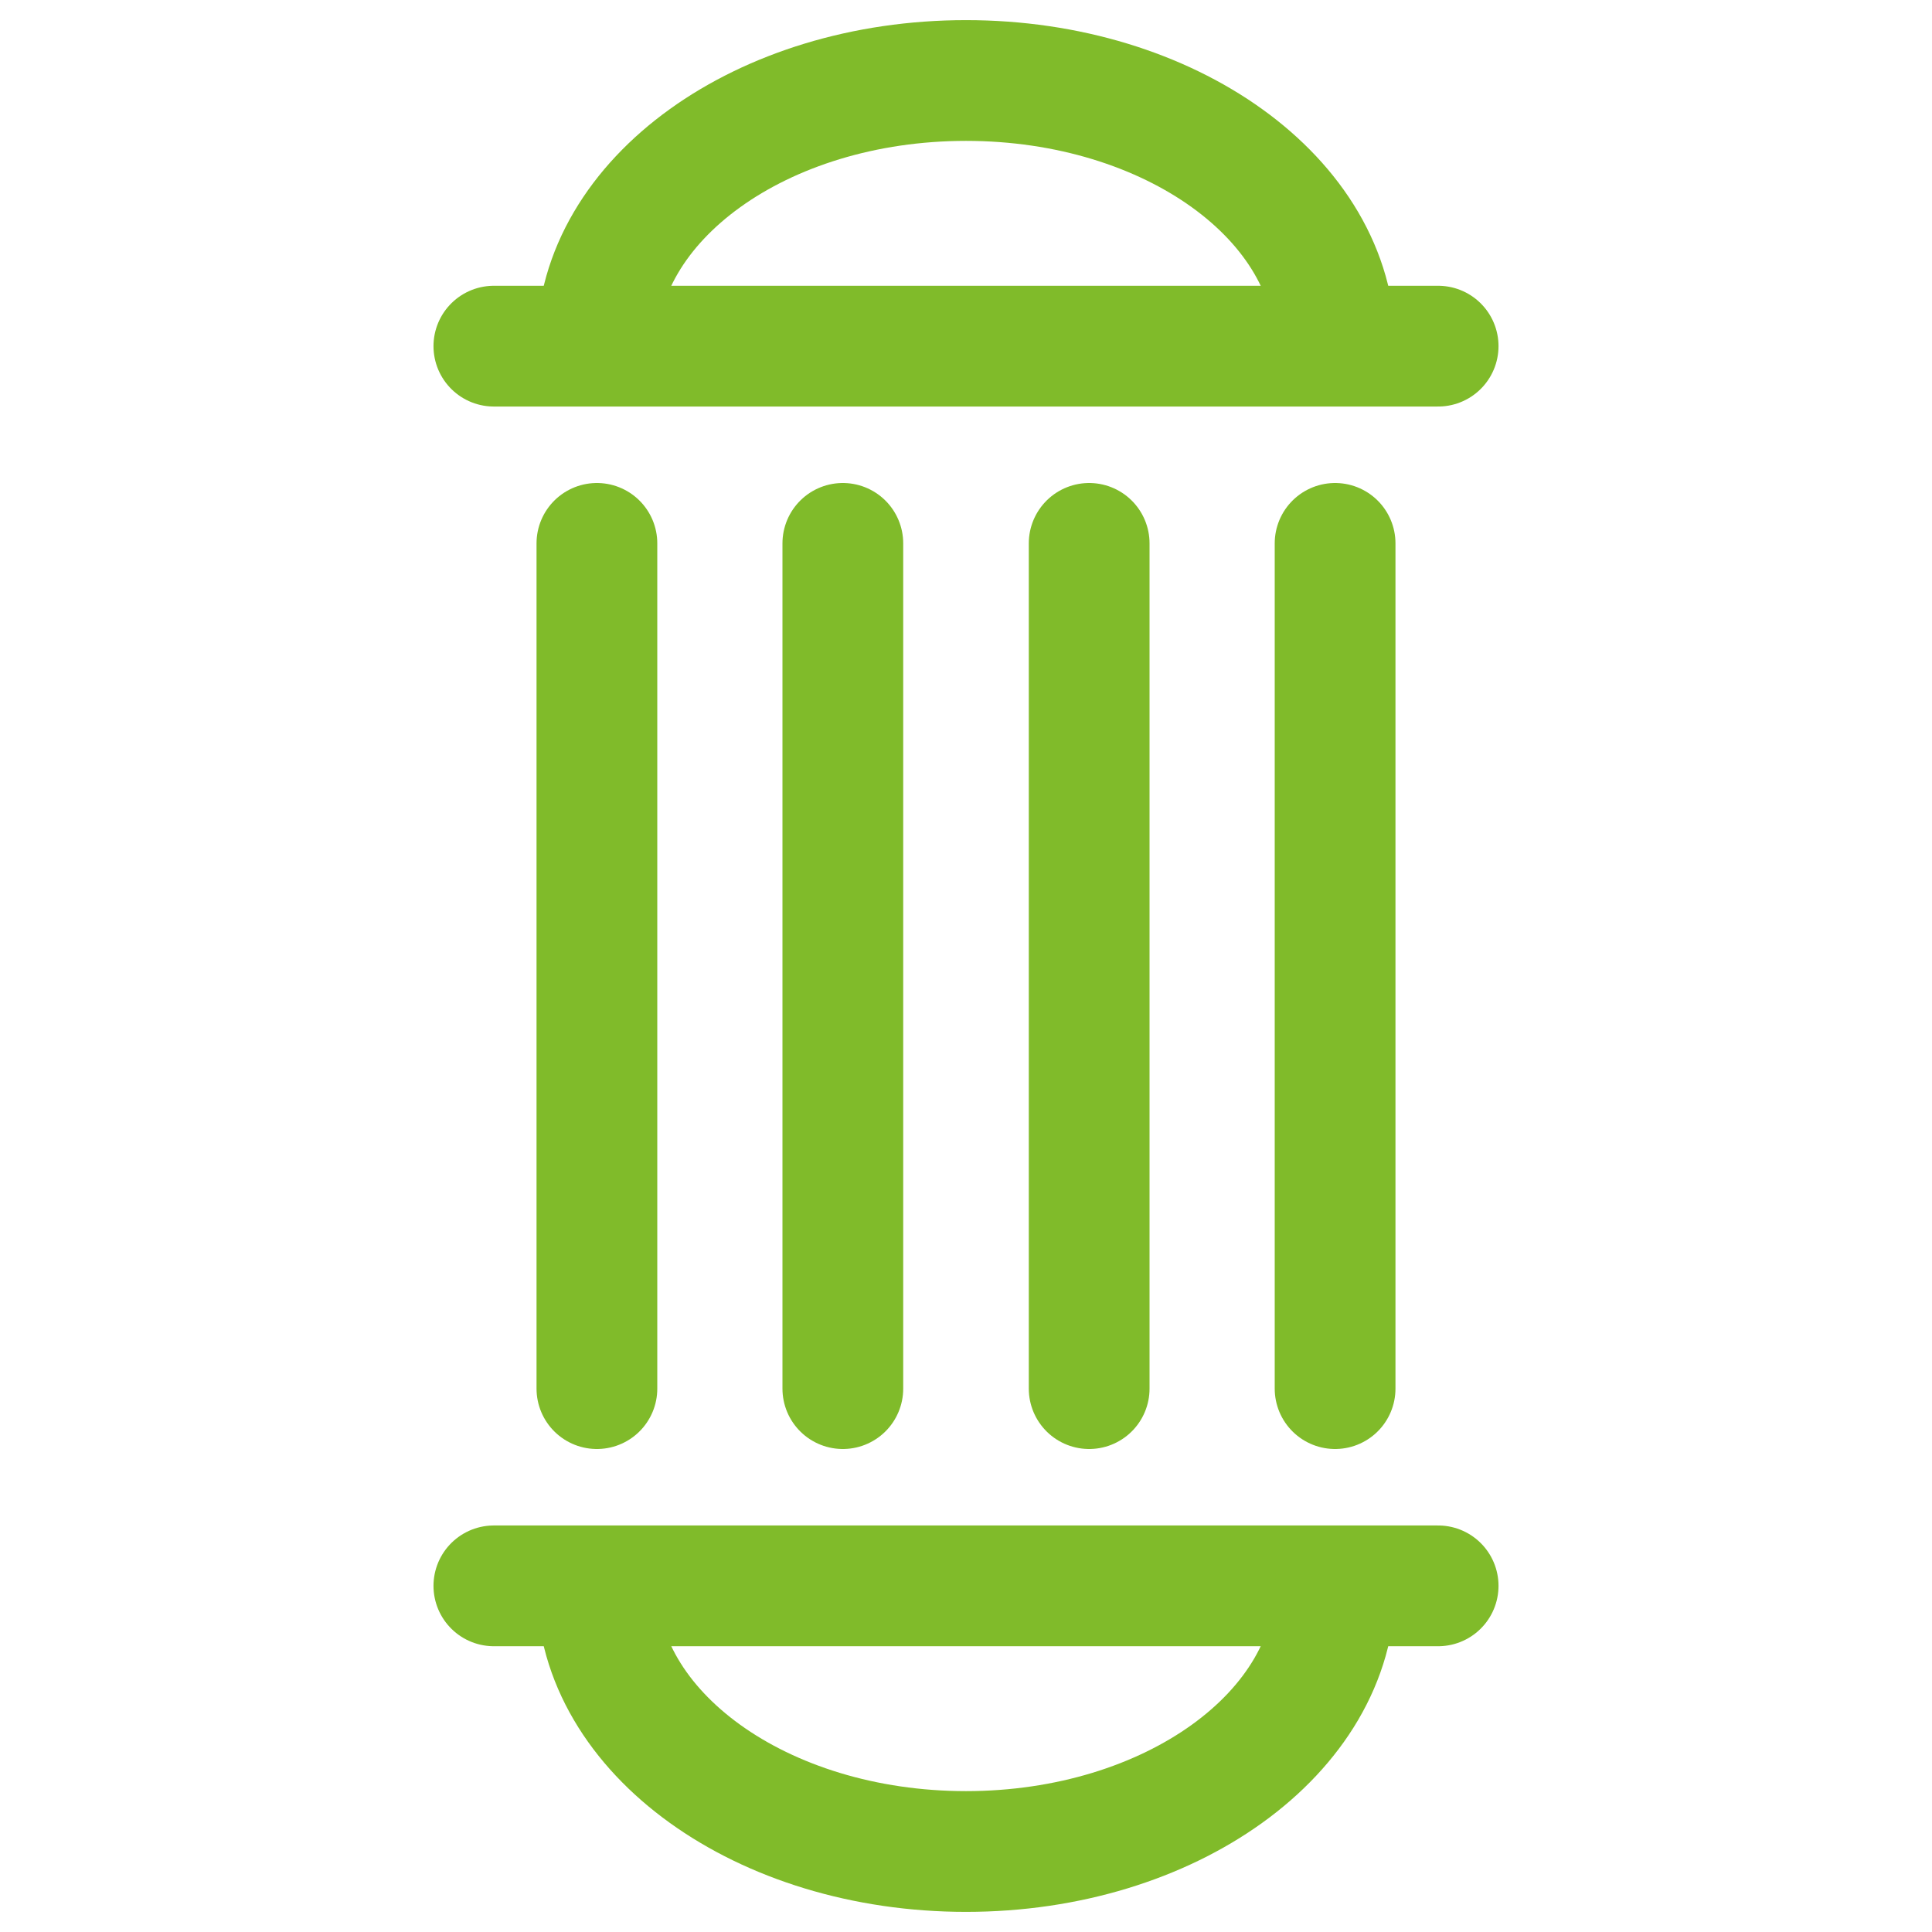 <?xml version="1.0" encoding="UTF-8"?>
<svg xmlns="http://www.w3.org/2000/svg" width="48" height="48" viewBox="0 0 48 48" fill="none">
  <g clip-path="url(#clip0_4361_3115)">
    <mask id="mask0_4361_3115" style="mask-type:luminance" maskUnits="userSpaceOnUse" x="0" y="0" width="48" height="48">
      <path d="M48 0H0V48H48V0Z" fill="white"></path>
    </mask>
    <g mask="url(#mask0_4361_3115)">
      <path d="M14.83 13.5V34.5" stroke="#80BB2A" stroke-width="3" stroke-miterlimit="10" stroke-linecap="round"></path>
      <path d="M27.06 13.5V34.5" stroke="#80BB2A" stroke-width="3" stroke-miterlimit="10" stroke-linecap="round"></path>
      <path d="M20.94 13.5V34.5" stroke="#80BB2A" stroke-width="3" stroke-miterlimit="10" stroke-linecap="round"></path>
      <path d="M33.17 13.5V34.5" stroke="#80BB2A" stroke-width="3" stroke-miterlimit="10" stroke-linecap="round"></path>
      <path d="M35.73 8.6H12.27" stroke="#80BB2A" stroke-width="3" stroke-miterlimit="10" stroke-linecap="round"></path>
      <path d="M12.27 39.4H35.73" stroke="#80BB2A" stroke-width="3" stroke-miterlimit="10" stroke-linecap="round"></path>
      <path d="M14.83 8.6C14.83 4.95 18.93 2 24 2C29.07 2 33.17 4.95 33.17 8.6" stroke="#80BB2A" stroke-width="3" stroke-miterlimit="10" stroke-linecap="round"></path>
      <path d="M33.17 39.4C33.17 43.05 29.07 46 24 46C18.93 46 14.83 43.05 14.83 39.4" stroke="#80BB2A" stroke-width="3" stroke-miterlimit="10" stroke-linecap="round"></path>
    </g>
  </g>
  <defs>
    <clipPath id="clip0_4361_3115">
      <rect width="48" height="48" fill="white"></rect>
    </clipPath>
  </defs>
</svg>
